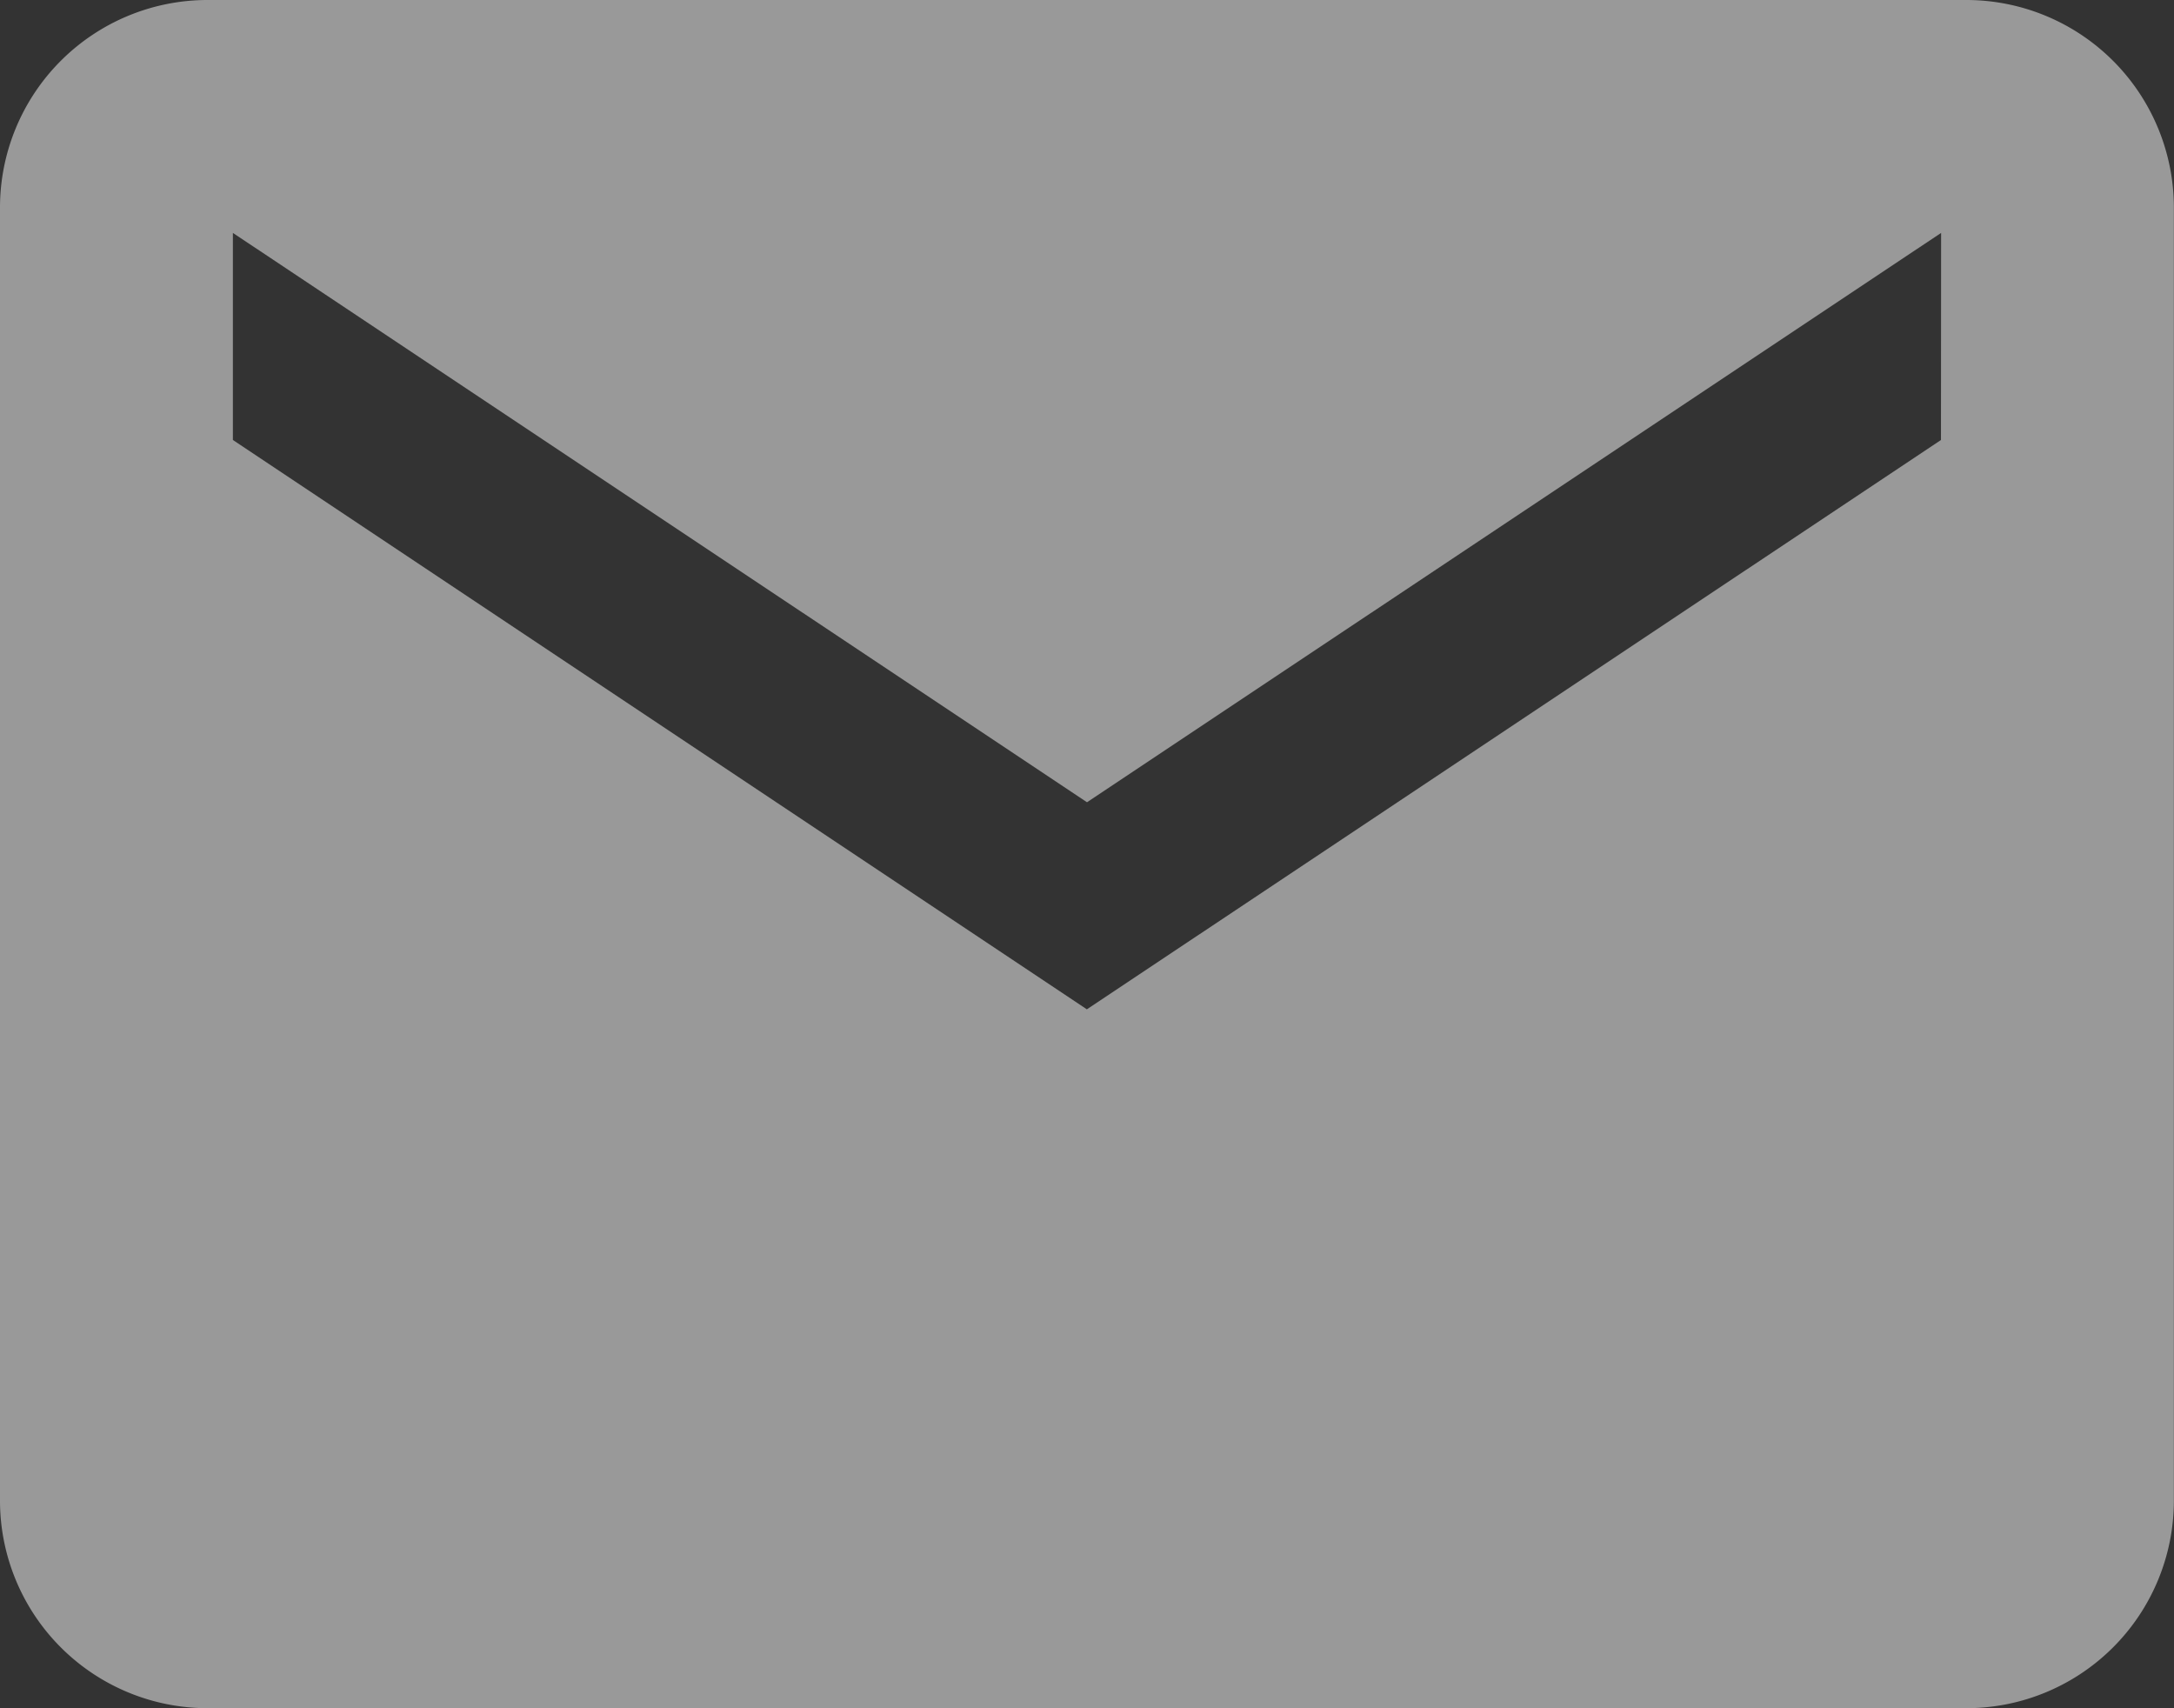 <svg xmlns="http://www.w3.org/2000/svg" width="16" height="12.571" viewBox="0 0 16 12.571">
    <rect x="0" y="0" width="16" height="12.571" fill="#333333" stroke="none"/>
    <path data-name="Icon ionic-md-mail" d="M15.6 2.813H2.649a1.528 1.528 0 0 0-1.524 1.523v9.524a1.528 1.528 0 0 0 1.524 1.524H15.6a1.528 1.528 0 0 0 1.524-1.524V4.336A1.528 1.528 0 0 0 15.6 2.813zm-.19 3.238-6.286 4.19-6.285-4.19V4.527l6.286 4.19 6.286-4.19z" transform="translate(-1.125 -2.813)" style="fill:#fff;opacity:.5"/>
</svg>
